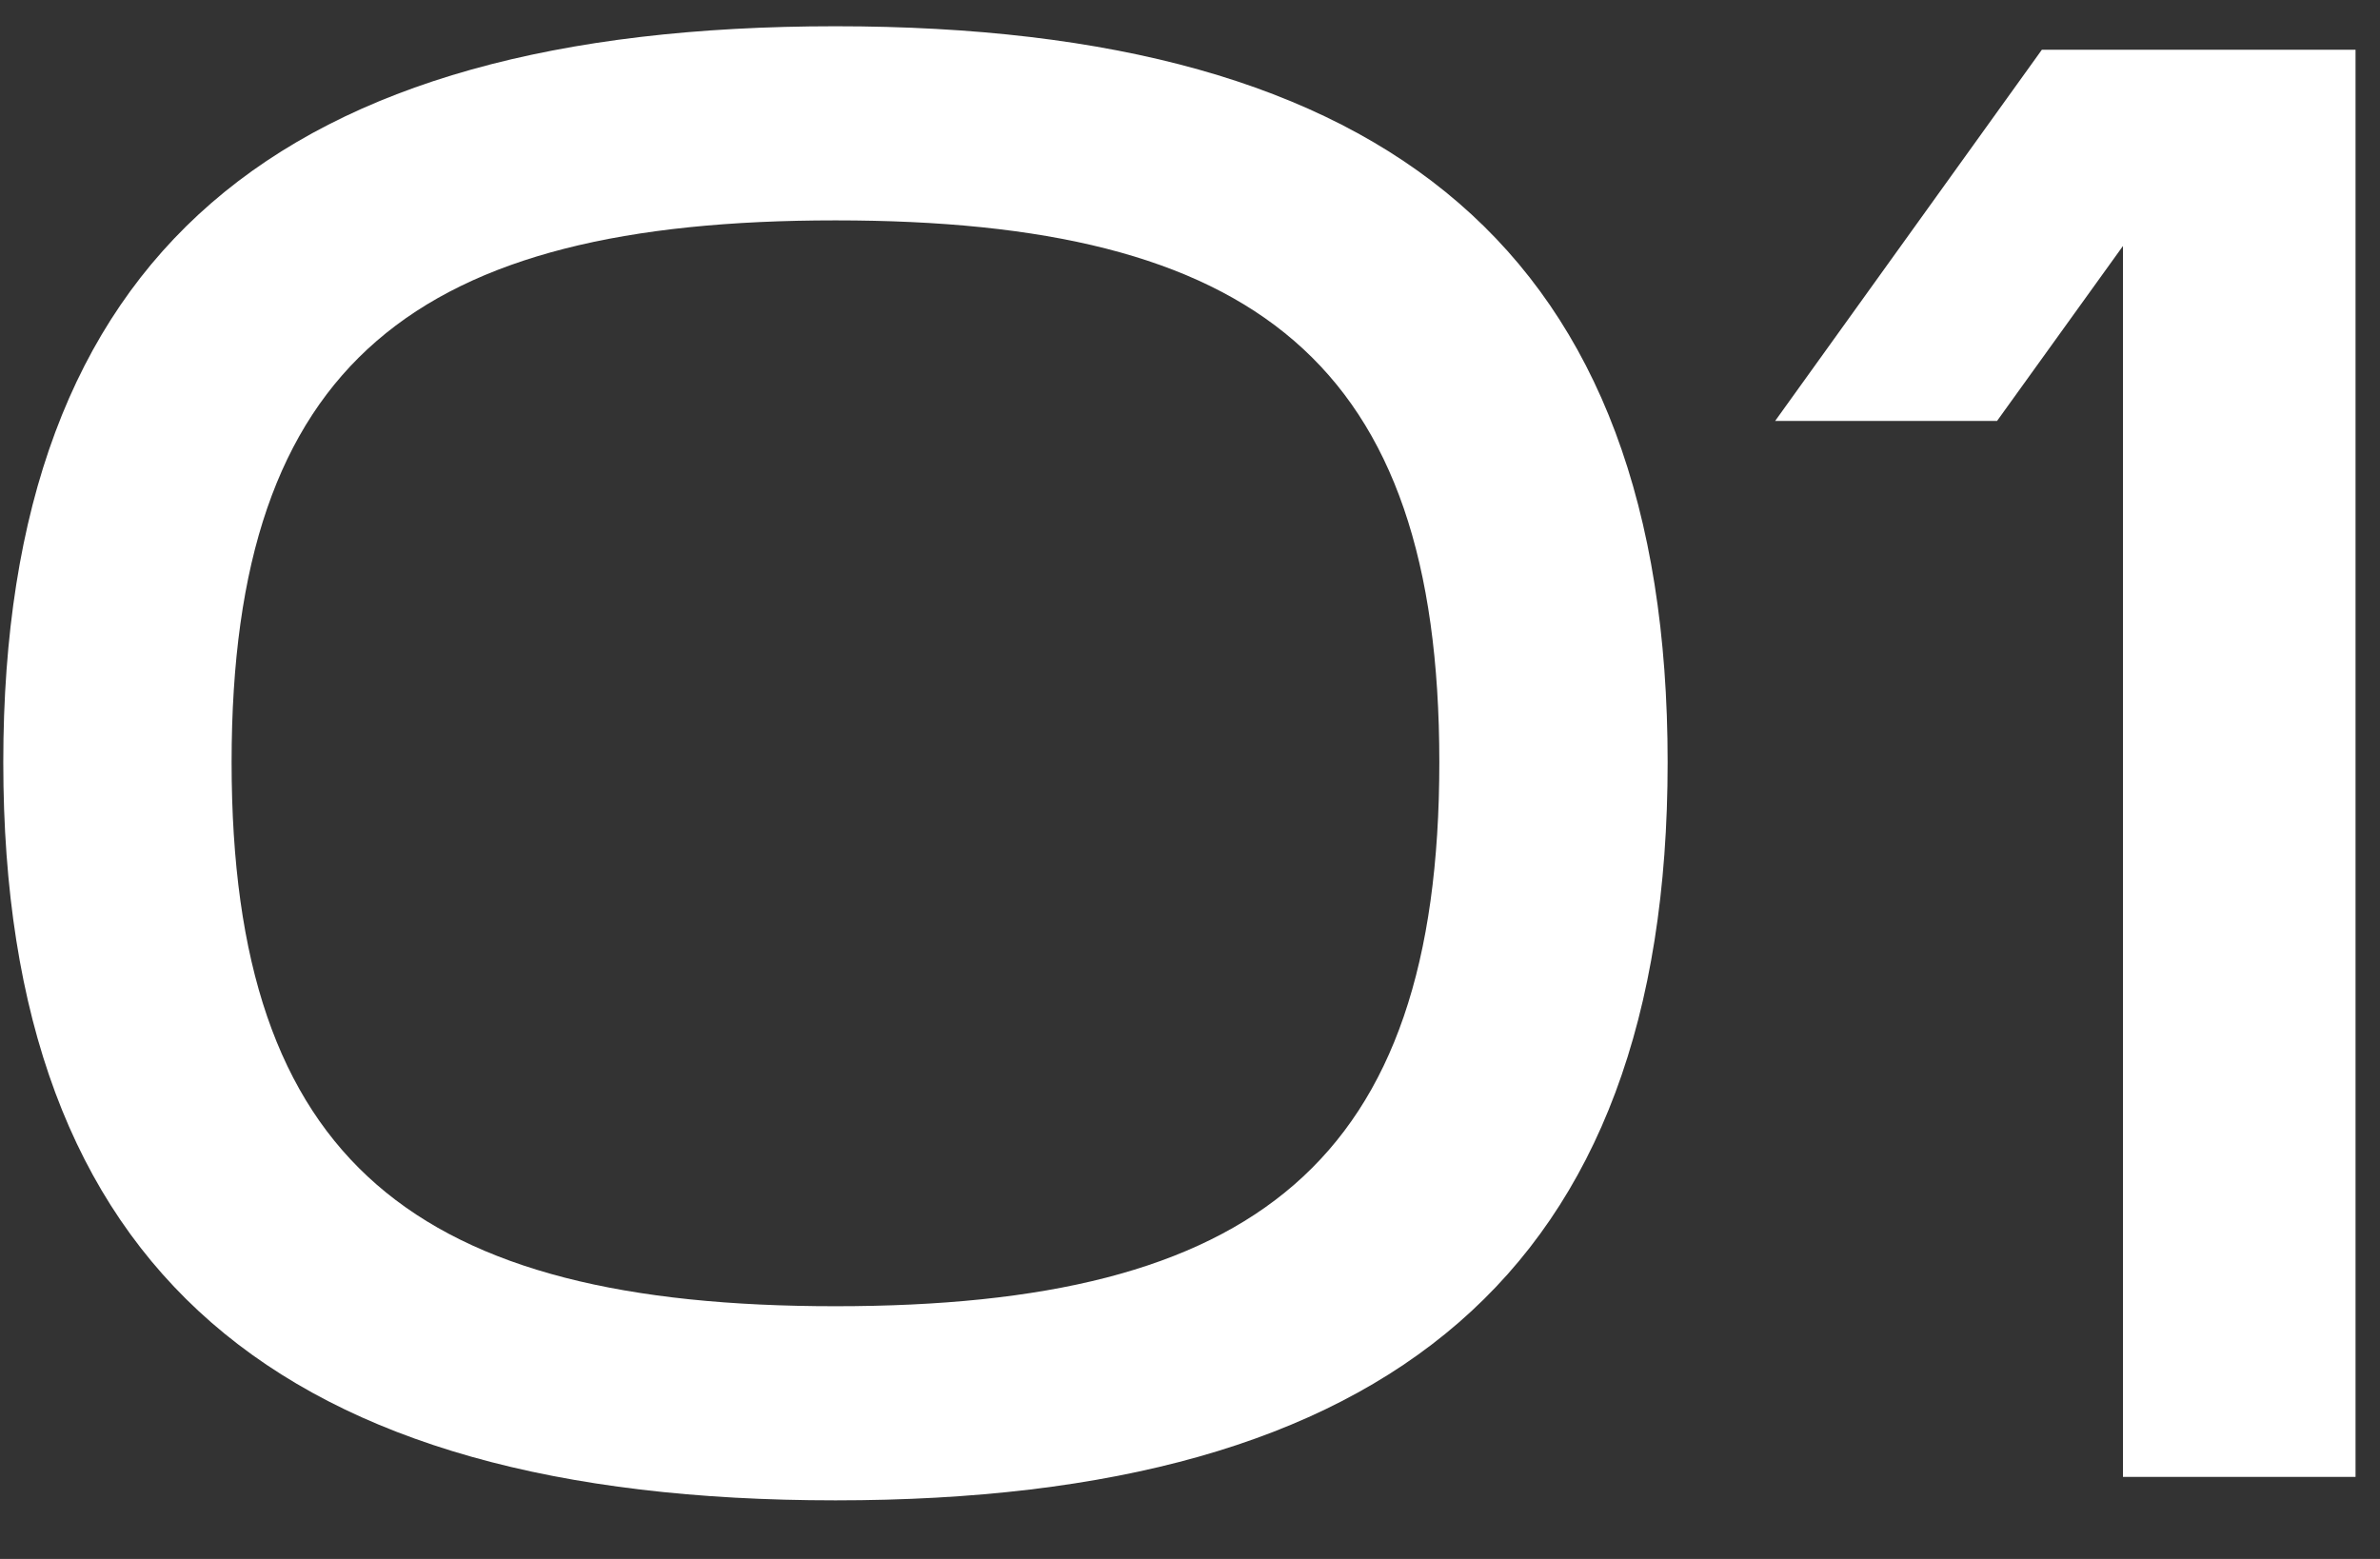 <?xml version="1.0" encoding="UTF-8"?>
<svg xmlns="http://www.w3.org/2000/svg" width="29" height="19" viewBox="0 0 29 19" fill="none">
  <rect x="0" y="0" width="29" height="19" fill="#333333" stroke="none"/>
  <path d="M20.32 9.29C20.32 15.504 16.914 18.286 10.18 18.286C3.42 18.286 0.04 15.504 0.04 9.29C0.04 3.076 3.42 0.32 10.18 0.32C16.914 0.32 20.32 3.076 20.32 9.29ZM17.538 9.29C17.538 4.402 15.276 2.686 10.18 2.686C5.084 2.686 2.822 4.402 2.822 9.29C2.822 14.178 5.084 15.92 10.18 15.92C15.276 15.92 17.538 14.178 17.538 9.29ZM28.702 18H25.868V2.998L24.334 5.13H21.63L24.88 0.606H28.702V18Z" fill="white"></path>
</svg>
